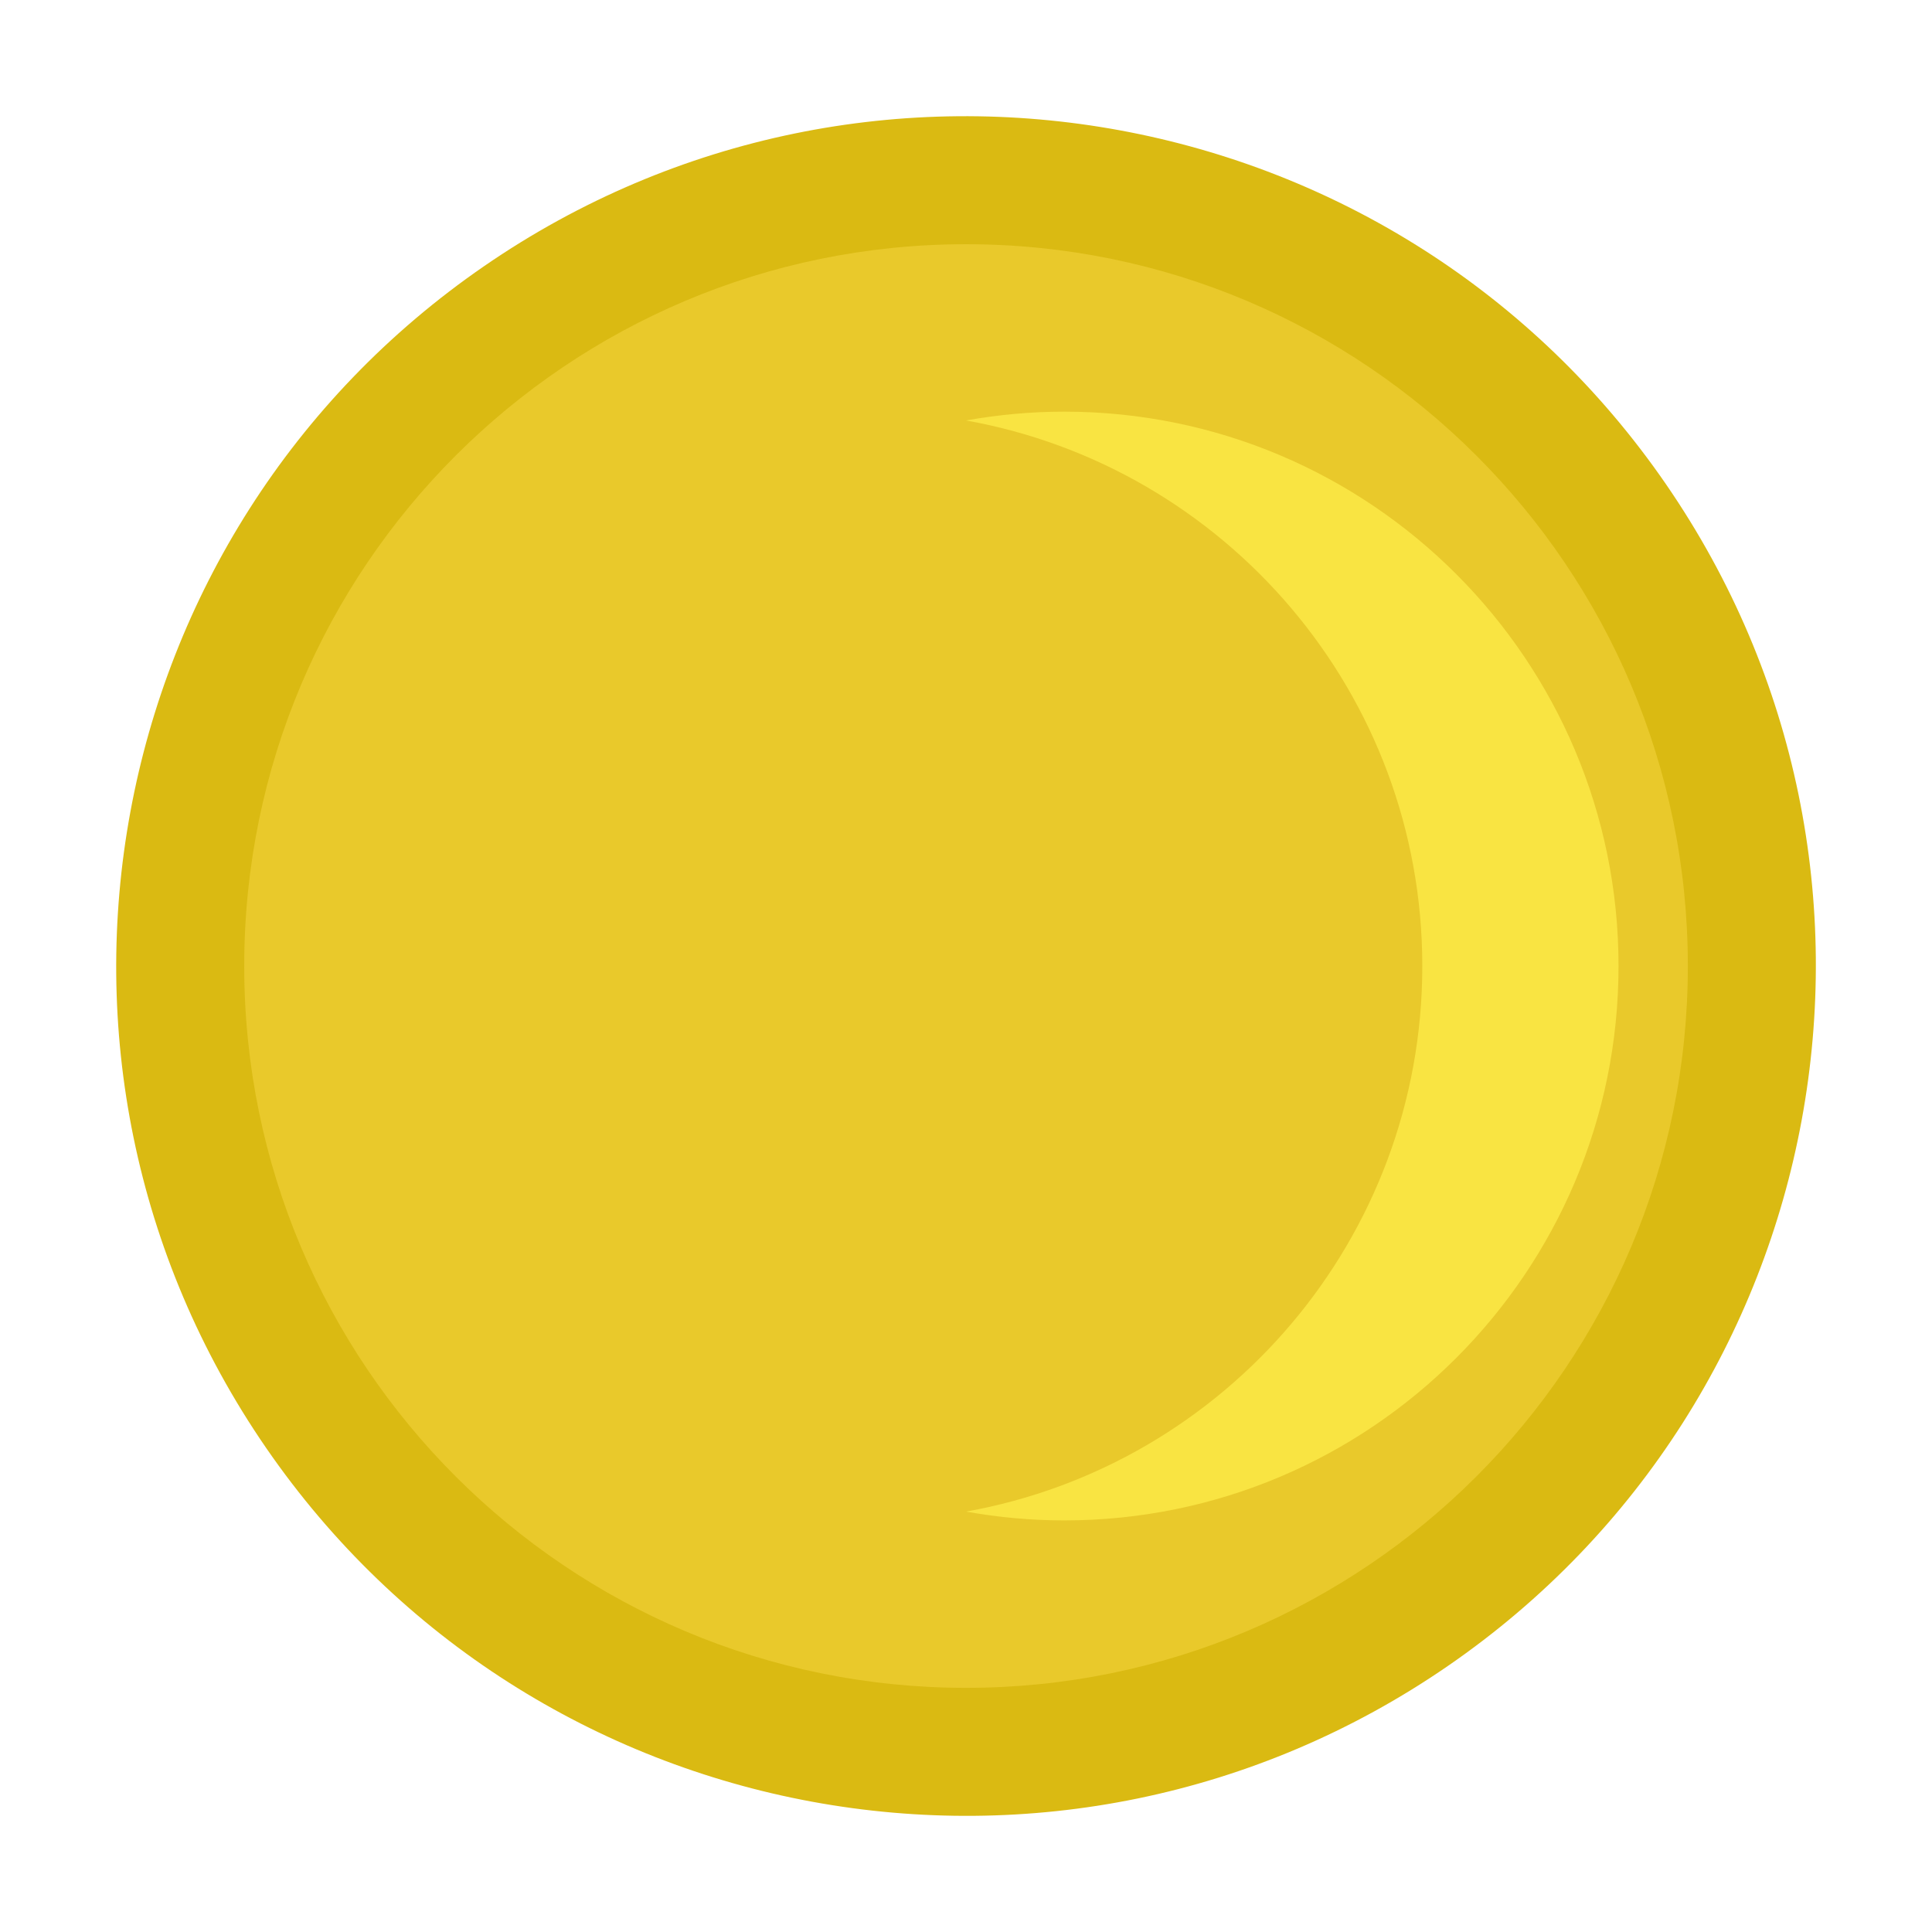 <?xml version="1.0" encoding="UTF-8"?><svg xmlns="http://www.w3.org/2000/svg" xmlns:xlink="http://www.w3.org/1999/xlink" height="1542.9" preserveAspectRatio="xMidYMid meet" version="1.0" viewBox="-92.8 -92.8 1542.9 1542.9" width="1542.9" zoomAndPan="magnify"><g><g id="change1_1"><path d="M 119.75 1063.539 C -92.801 754.852 -14.871 332.301 293.812 119.75 C 602.496 -92.801 1025.039 -14.871 1237.602 293.809 C 1450.148 602.496 1372.219 1025.039 1063.539 1237.602 C 754.852 1450.148 332.305 1372.219 119.75 1063.539" fill="#daba12"/></g><g id="change2_1"><path d="M 1255.121 678.676 C 1255.121 997.035 997.035 1255.121 678.676 1255.121 C 360.316 1255.121 102.234 997.035 102.234 678.676 C 102.234 360.316 360.316 102.23 678.676 102.23 C 997.035 102.23 1255.121 360.316 1255.121 678.676" fill="#e9c92b"/></g><g id="change3_1"><path d="M 757.031 235.941 C 730.277 235.941 704.121 238.441 678.676 242.988 C 885.793 280.012 1043.051 460.914 1043.051 678.676 C 1043.051 896.438 885.793 1077.352 678.676 1114.359 C 704.121 1118.91 730.277 1121.41 757.031 1121.41 C 1001.551 1121.41 1199.77 923.191 1199.77 678.676 C 1199.77 434.16 1001.551 235.941 757.031 235.941" fill="#f9e442"/></g></g></svg>